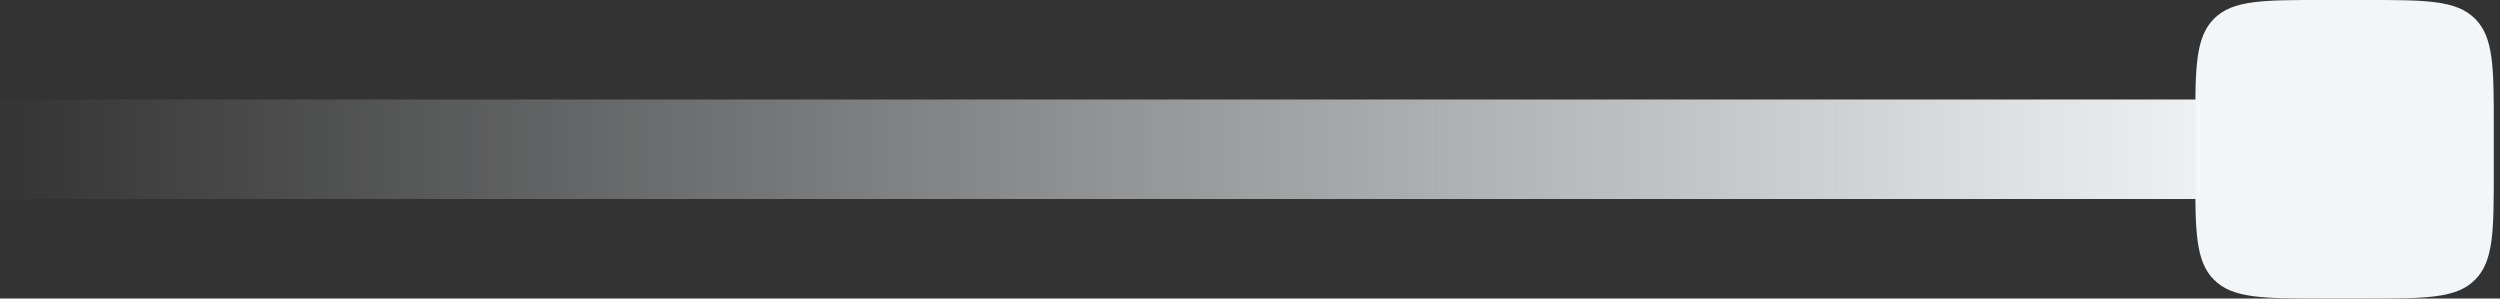<?xml version="1.0" encoding="UTF-8"?> <svg xmlns="http://www.w3.org/2000/svg" width="201" height="24" viewBox="0 0 201 24" fill="none"><rect x="0" y="0" width="201" height="24" fill="#333333" stroke="none"/><path d="M176.5 10.287C176.5 5.453 176.5 3.015 178.006 1.506C179.511 -0.003 181.935 7.17396e-08 186.784 7.17396e-08H190.213C195.047 7.17396e-08 197.485 -1.15264e-06 198.994 1.506C200.503 3.011 200.5 5.439 200.5 10.287V13.713C200.5 18.547 200.5 20.985 198.994 22.494C197.489 24.003 195.061 24 190.213 24H186.784C181.949 24 179.511 24 178.006 22.494C176.5 20.989 176.5 18.561 176.5 13.713V10.287Z" fill="#F2F6F9"></path><path d="M0 12H181.5" stroke="url(#paint0_linear_1504_1134)" stroke-width="8"></path><defs><linearGradient id="paint0_linear_1504_1134" x1="181.5" y1="12.499" x2="-1" y2="12.499" gradientUnits="userSpaceOnUse"><stop stop-color="#F2F6F9"></stop><stop offset="1" stop-color="#F2F6F9" stop-opacity="0"></stop></linearGradient></defs></svg> 